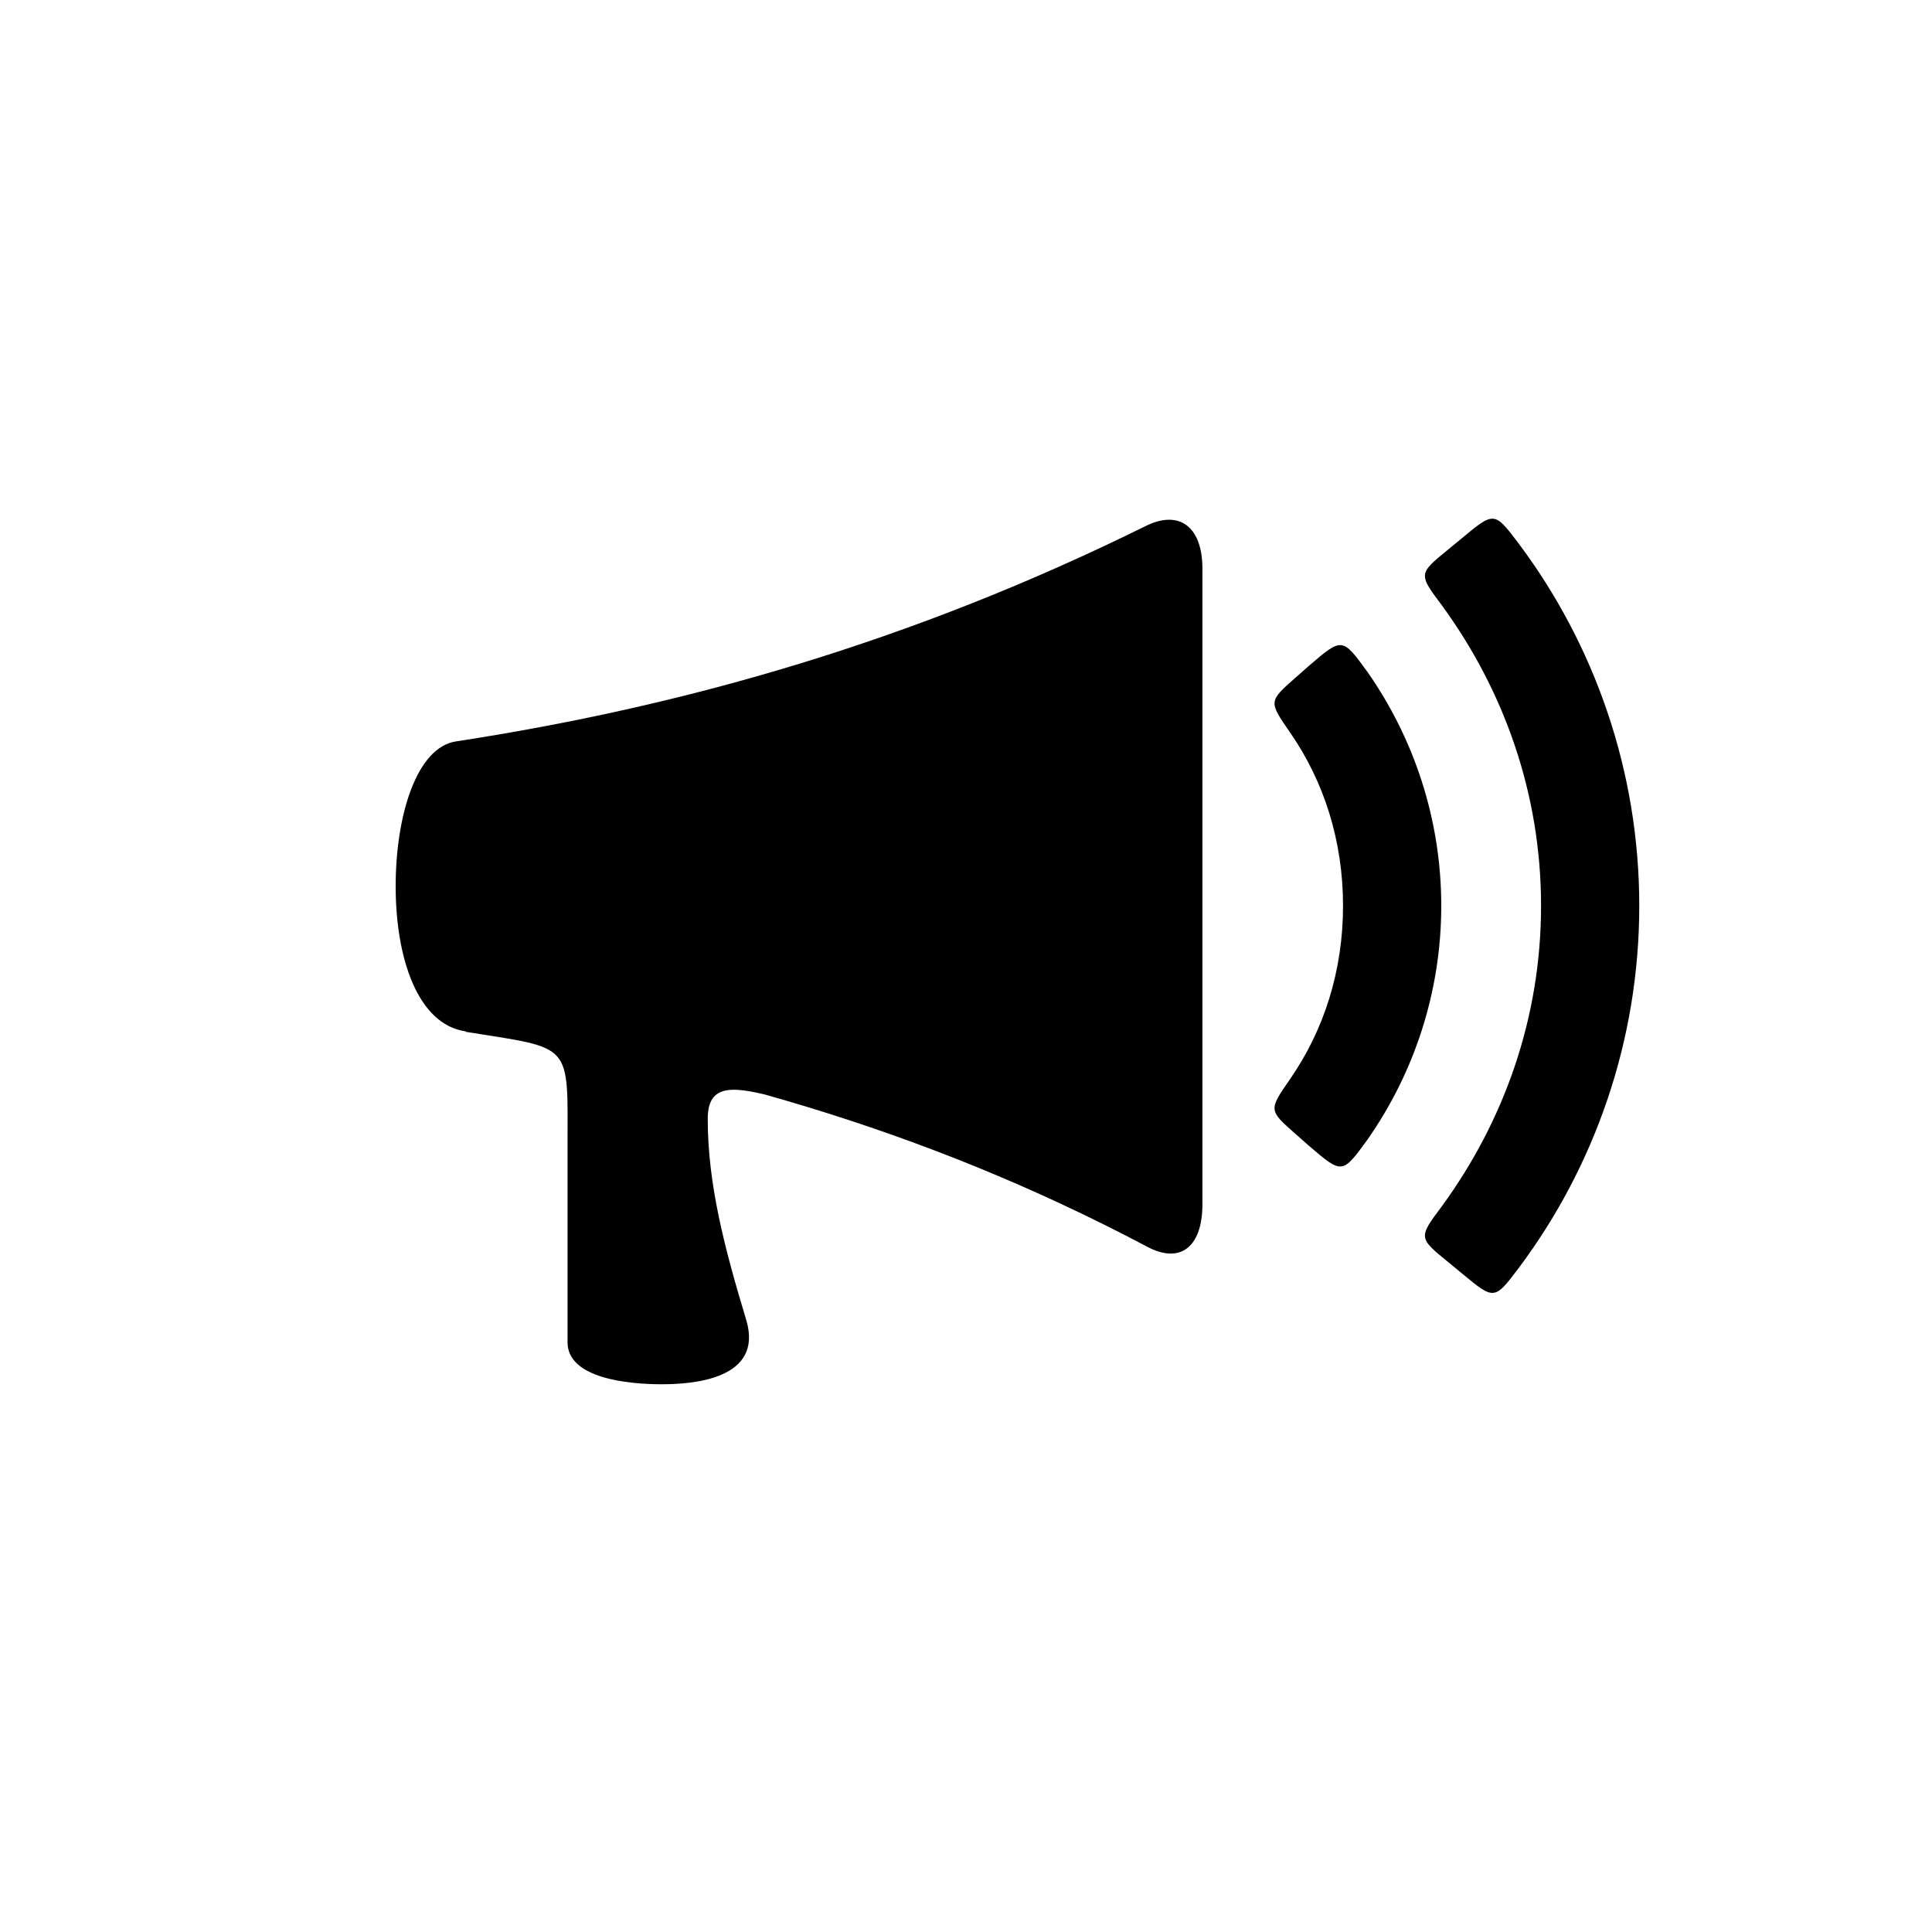 <?xml version="1.0" encoding="UTF-8"?>
<!-- Uploaded to: SVG Find, www.svgrepo.com, Generator: SVG Find Mixer Tools -->
<svg fill="#000000" width="800px" height="800px" version="1.1" viewBox="144 144 512 512" xmlns="http://www.w3.org/2000/svg">
 <path d="m490.89 320.44-3.57 3.148c-7.137 6.297-7.137 6.297-1.469 14.484 9.027 13.016 14.066 28.758 14.066 45.973 0 17.215-5.039 32.957-14.066 45.973-5.668 8.188-5.668 8.188 1.469 14.484l3.57 3.148c8.816 7.559 8.816 7.559 15.535-1.68 12.176-17.422 19.523-38.836 19.523-61.926 0-23.09-7.348-44.504-19.523-61.926-6.719-9.238-6.719-9.238-15.535-1.68zm40.516-33.797-3.57 2.938c-7.977 6.508-7.977 6.508-1.68 14.906 16.375 22.461 26.238 49.75 26.238 79.559 0 29.809-9.867 57.098-26.238 79.559-6.297 8.398-6.297 8.398 1.68 14.906l3.57 2.938c8.605 7.137 8.605 7.137 15.113-1.469 19.941-26.66 31.906-60.039 31.906-95.934s-11.965-69.273-31.906-95.934c-6.508-8.605-6.508-8.605-15.113-1.469zm-264.08 130.68c60.246 9.027 120.29 25.086 180.74 57.098 8.711 4.617 14.59 0.105 14.59-11.336v-168.36c0-11.125-6.086-15.742-15.008-11.336-61.82 30.543-121.96 47.758-182.84 57.098-10.285 1.574-15.953 19.312-15.953 38.414 0 19.102 5.879 36.527 18.473 38.414zm83.969 17.949c-26.238-28.34-49.121-31.906-83.969-17.844 28.758 4.617 27.078 2.519 27.078 30.859v51.43c0 9.551 15.953 11.125 24.98 11.125 7.766 0 27.184-1.156 22.355-17.109-5.668-18.789-10.18-35.793-10.18-53.215 0-9.656 6.926-8.816 19.734-5.246z"/>
</svg>